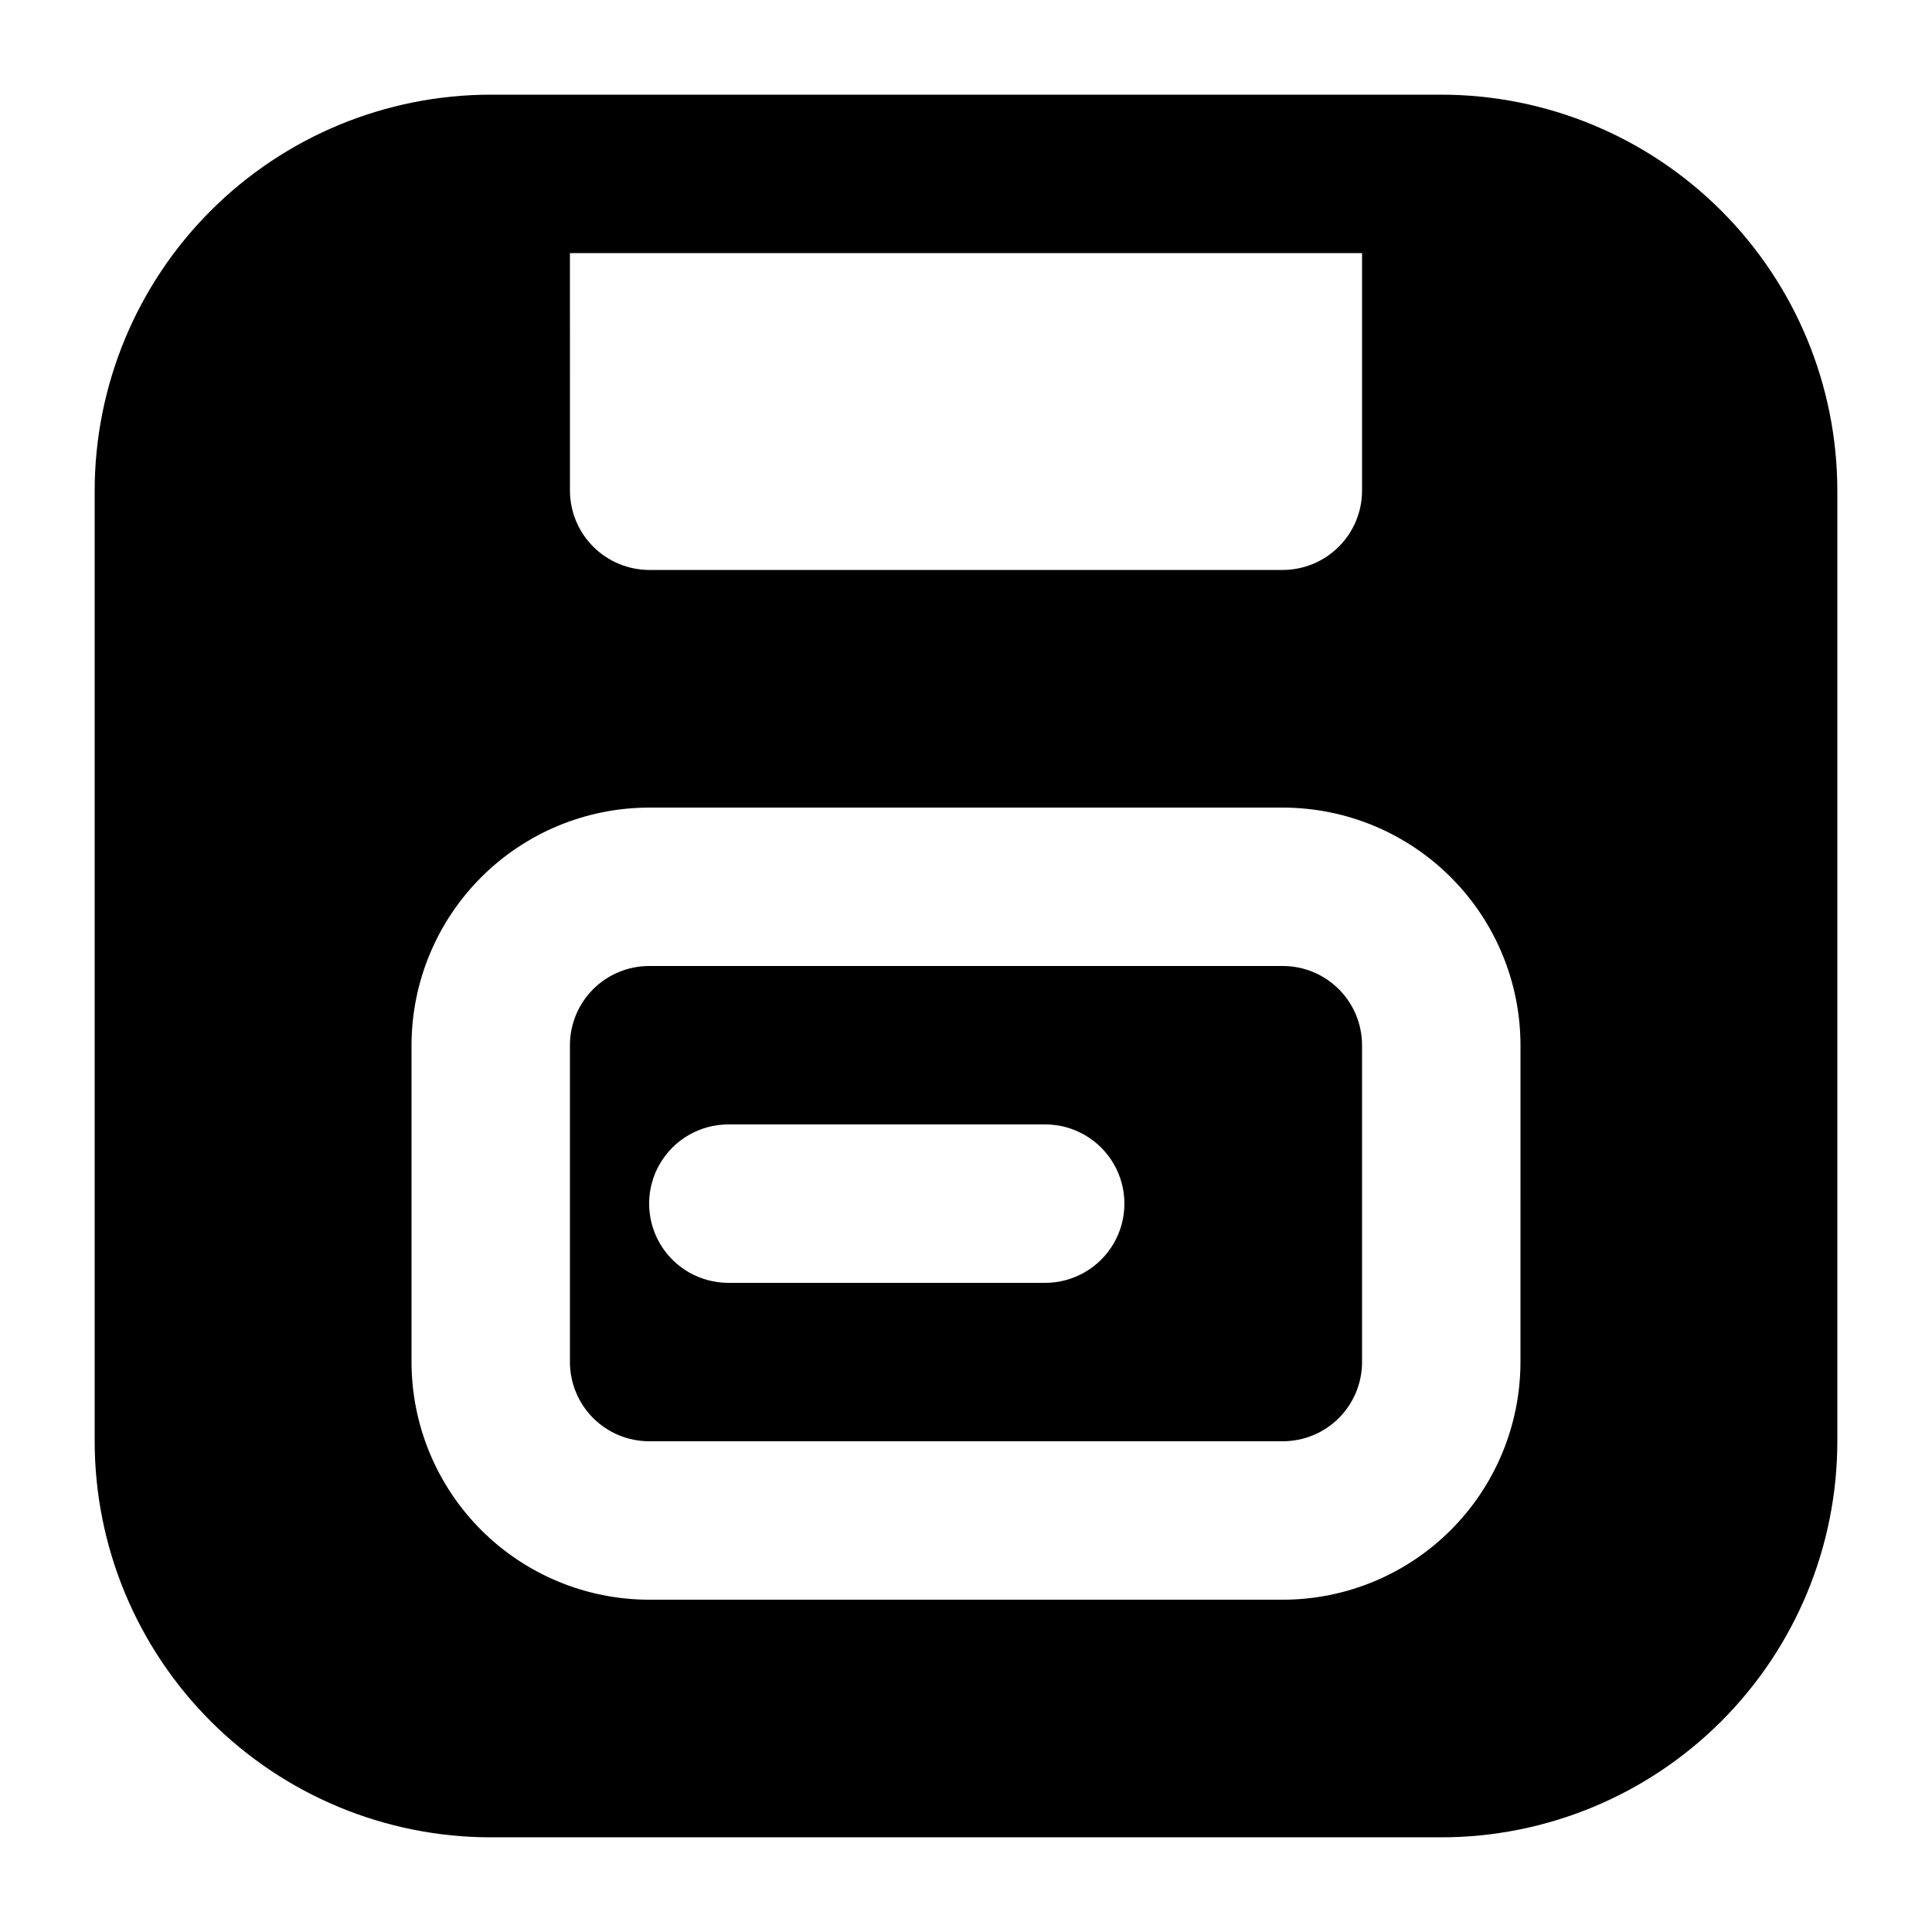 <?xml version="1.0" encoding="UTF-8"?>
<!-- Uploaded to: SVG Repo, www.svgrepo.com, Generator: SVG Repo Mixer Tools -->
<svg fill="#000000" width="800px" height="800px" version="1.1" viewBox="144 144 512 512" xmlns="http://www.w3.org/2000/svg">
 <g>
  <path d="m483.96 400h-167.93c-5.566 0.004-10.902 2.215-14.84 6.152-3.934 3.938-6.148 9.273-6.152 14.84v83.969-0.004c0.004 5.566 2.219 10.902 6.152 14.84 3.938 3.938 9.273 6.148 14.84 6.152h167.94-0.004c5.566-0.004 10.906-2.215 14.84-6.152 3.938-3.938 6.148-9.273 6.152-14.84v-83.965c-0.004-5.566-2.215-10.902-6.152-14.84-3.934-3.938-9.273-6.148-14.84-6.152zm-62.977 83.969-83.965-0.004c-7.5 0-14.43-4-18.18-10.492-3.75-6.496-3.75-14.5 0-20.992 3.75-6.496 10.68-10.496 18.18-10.496h83.969c7.5 0 14.43 4 18.18 10.496 3.75 6.492 3.75 14.496 0 20.992-3.75 6.492-10.68 10.492-18.18 10.492z"/>
  <path d="m525.95 169.09h-251.9c-27.836 0.012-54.527 11.07-74.207 30.754-19.684 19.68-30.742 46.371-30.754 74.207v251.9c0.012 27.836 11.07 54.527 30.754 74.207 19.68 19.684 46.371 30.746 74.207 30.754h251.9c27.836-0.008 54.527-11.07 74.207-30.754 19.684-19.68 30.746-46.371 30.754-74.207v-251.9c-0.008-27.836-11.07-54.527-30.754-74.207-19.68-19.684-46.371-30.742-74.207-30.754zm-230.91 41.984h209.92v62.977c-0.016 5.562-2.231 10.891-6.164 14.824-3.934 3.934-9.266 6.152-14.828 6.168h-167.93c-5.562-0.016-10.895-2.234-14.828-6.168s-6.148-9.262-6.164-14.824zm251.9 293.89c-0.016 16.699-6.656 32.707-18.465 44.512-11.805 11.809-27.812 18.449-44.512 18.465h-167.93c-16.699-0.016-32.707-6.656-44.512-18.465-11.805-11.805-18.445-27.812-18.465-44.512v-83.965c0.02-16.699 6.66-32.707 18.465-44.512 11.805-11.809 27.812-18.449 44.512-18.465h167.94-0.004c16.699 0.016 32.707 6.656 44.512 18.465 11.809 11.805 18.449 27.812 18.465 44.512z"/>
 </g>
</svg>